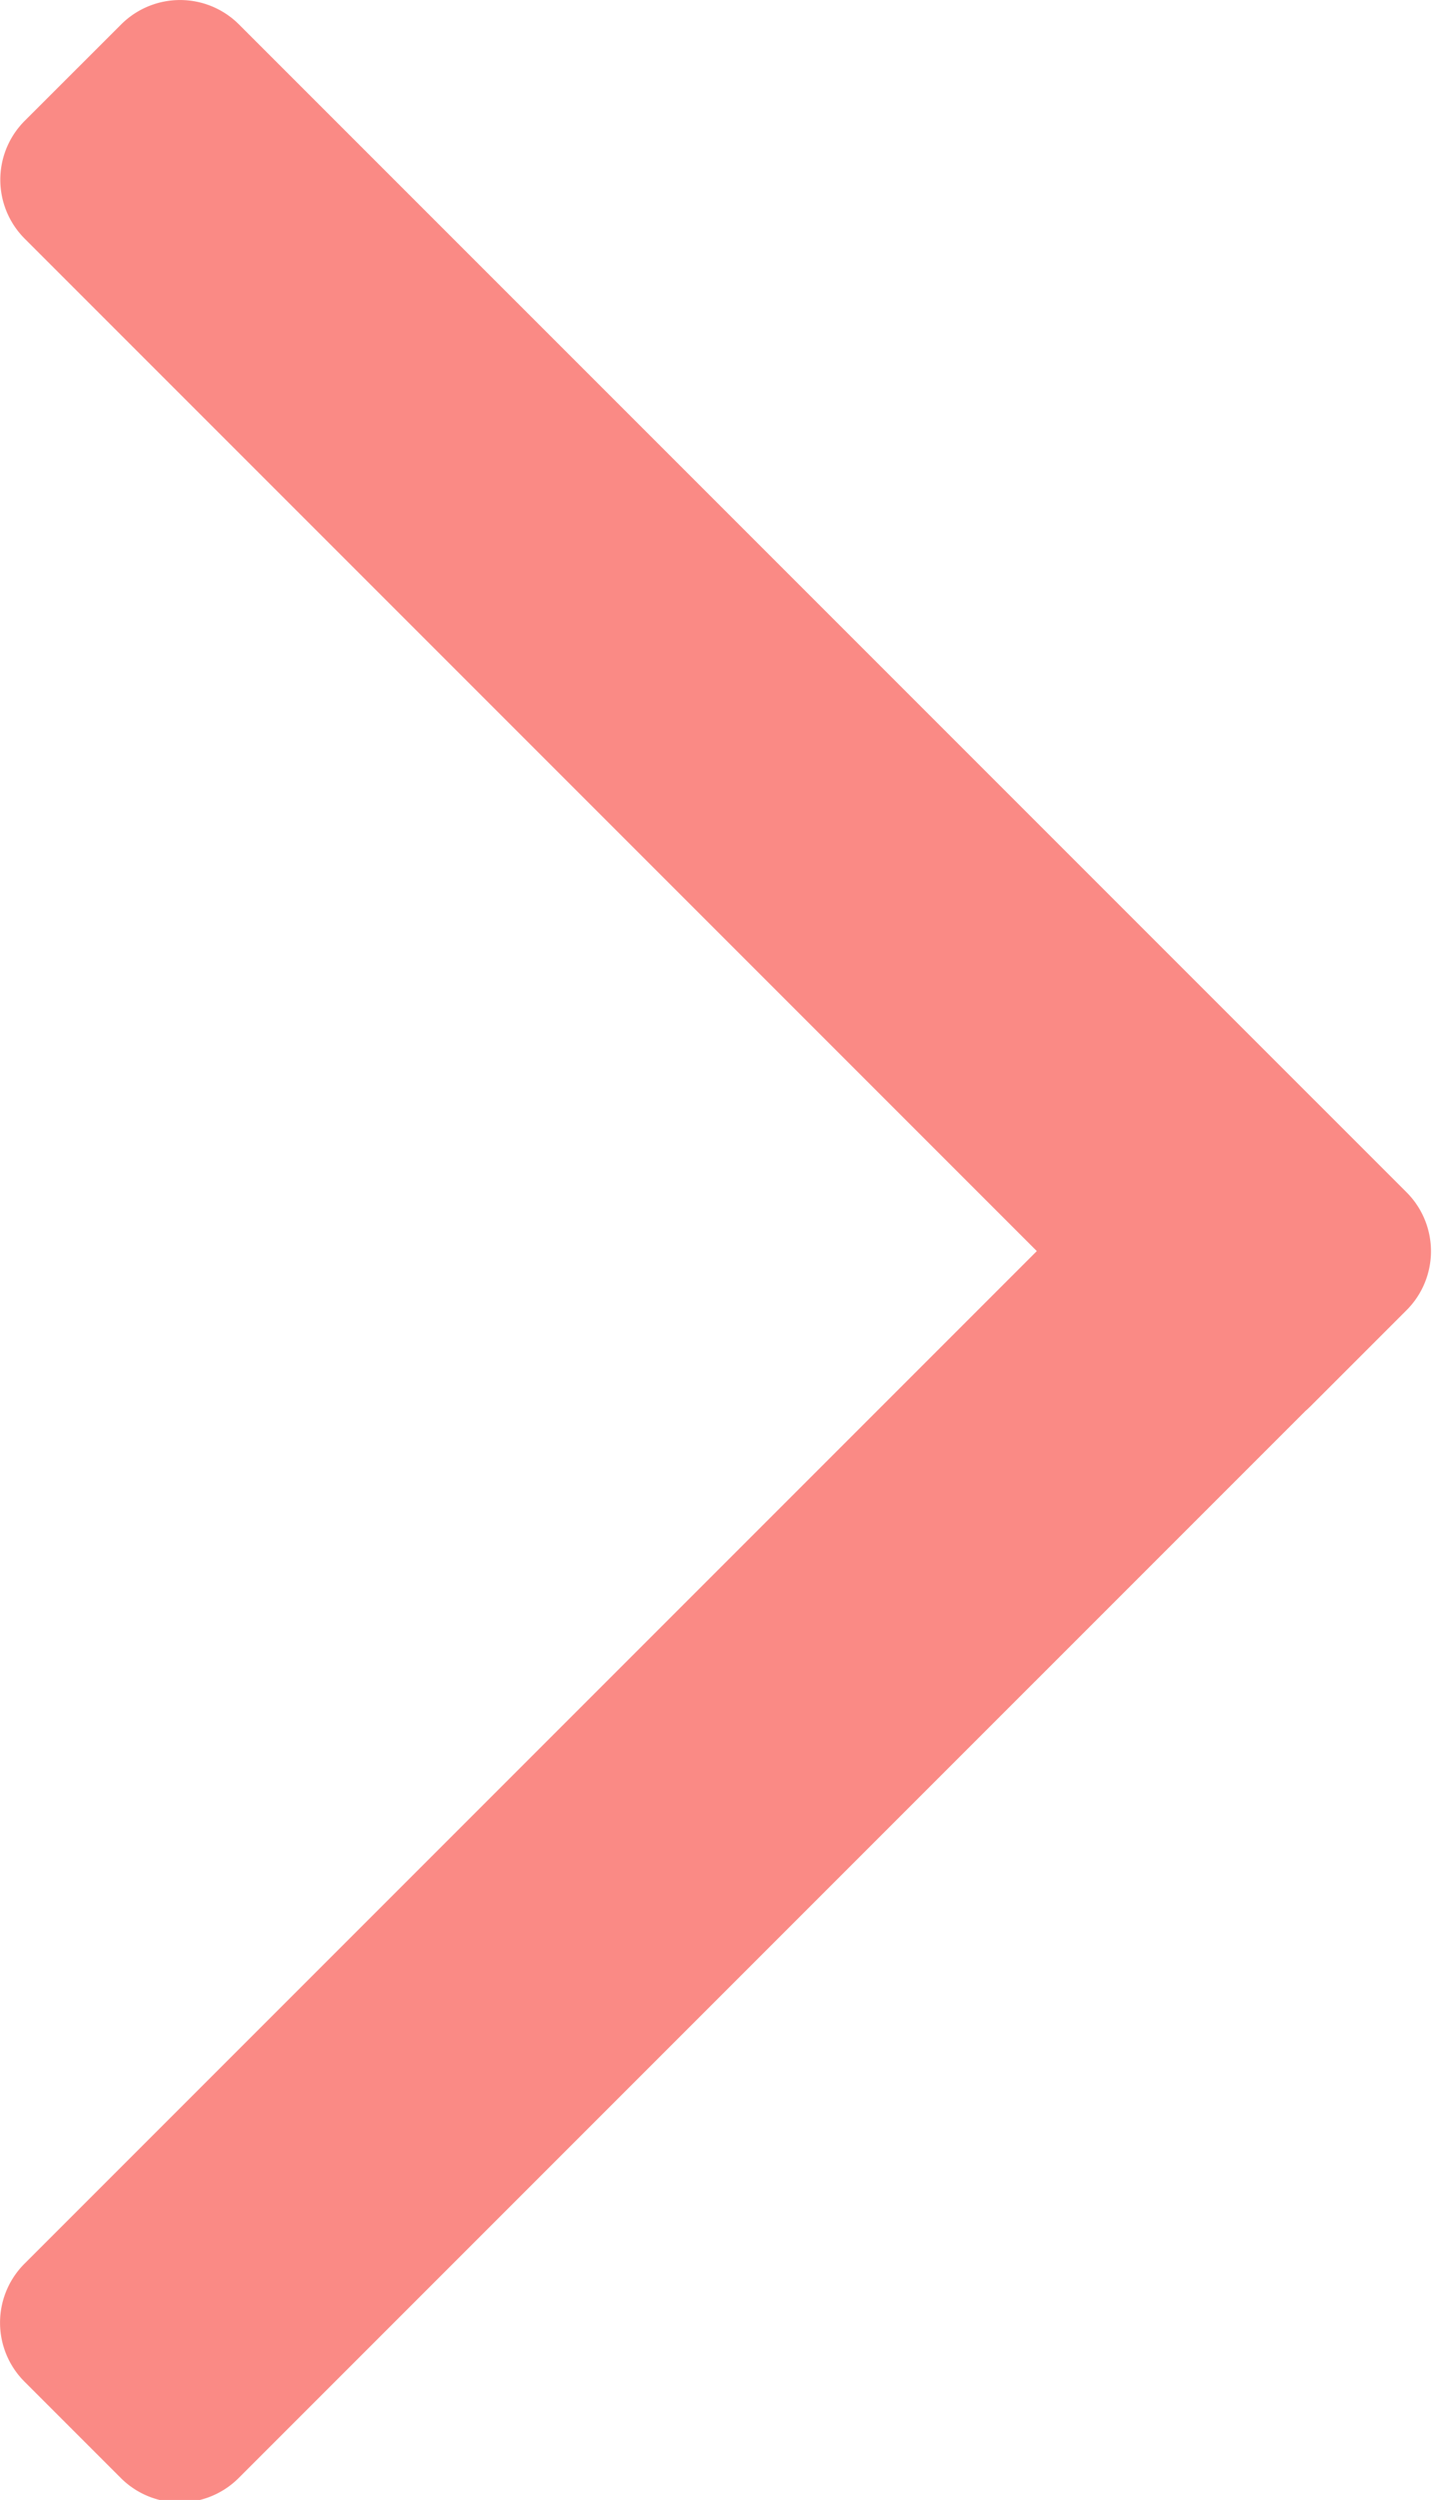 <svg xmlns="http://www.w3.org/2000/svg" width="52" height="90" viewBox="0 0 52 90"><g><g><path fill="#fa8a85" d="M.89 4.35a3 3 0 0 0 0 4.243L37.337 45.04.88 81.497a3 3 0 0 0 0 4.242l3.472 3.472a3 3 0 0 0 4.242 0l38.411-38.41c.06-.052.118-.106.175-.162l3.472-3.472a3 3 0 0 0 0-4.243L8.606.88a3 3 0 0 0-4.243 0z"/></g></g></svg>